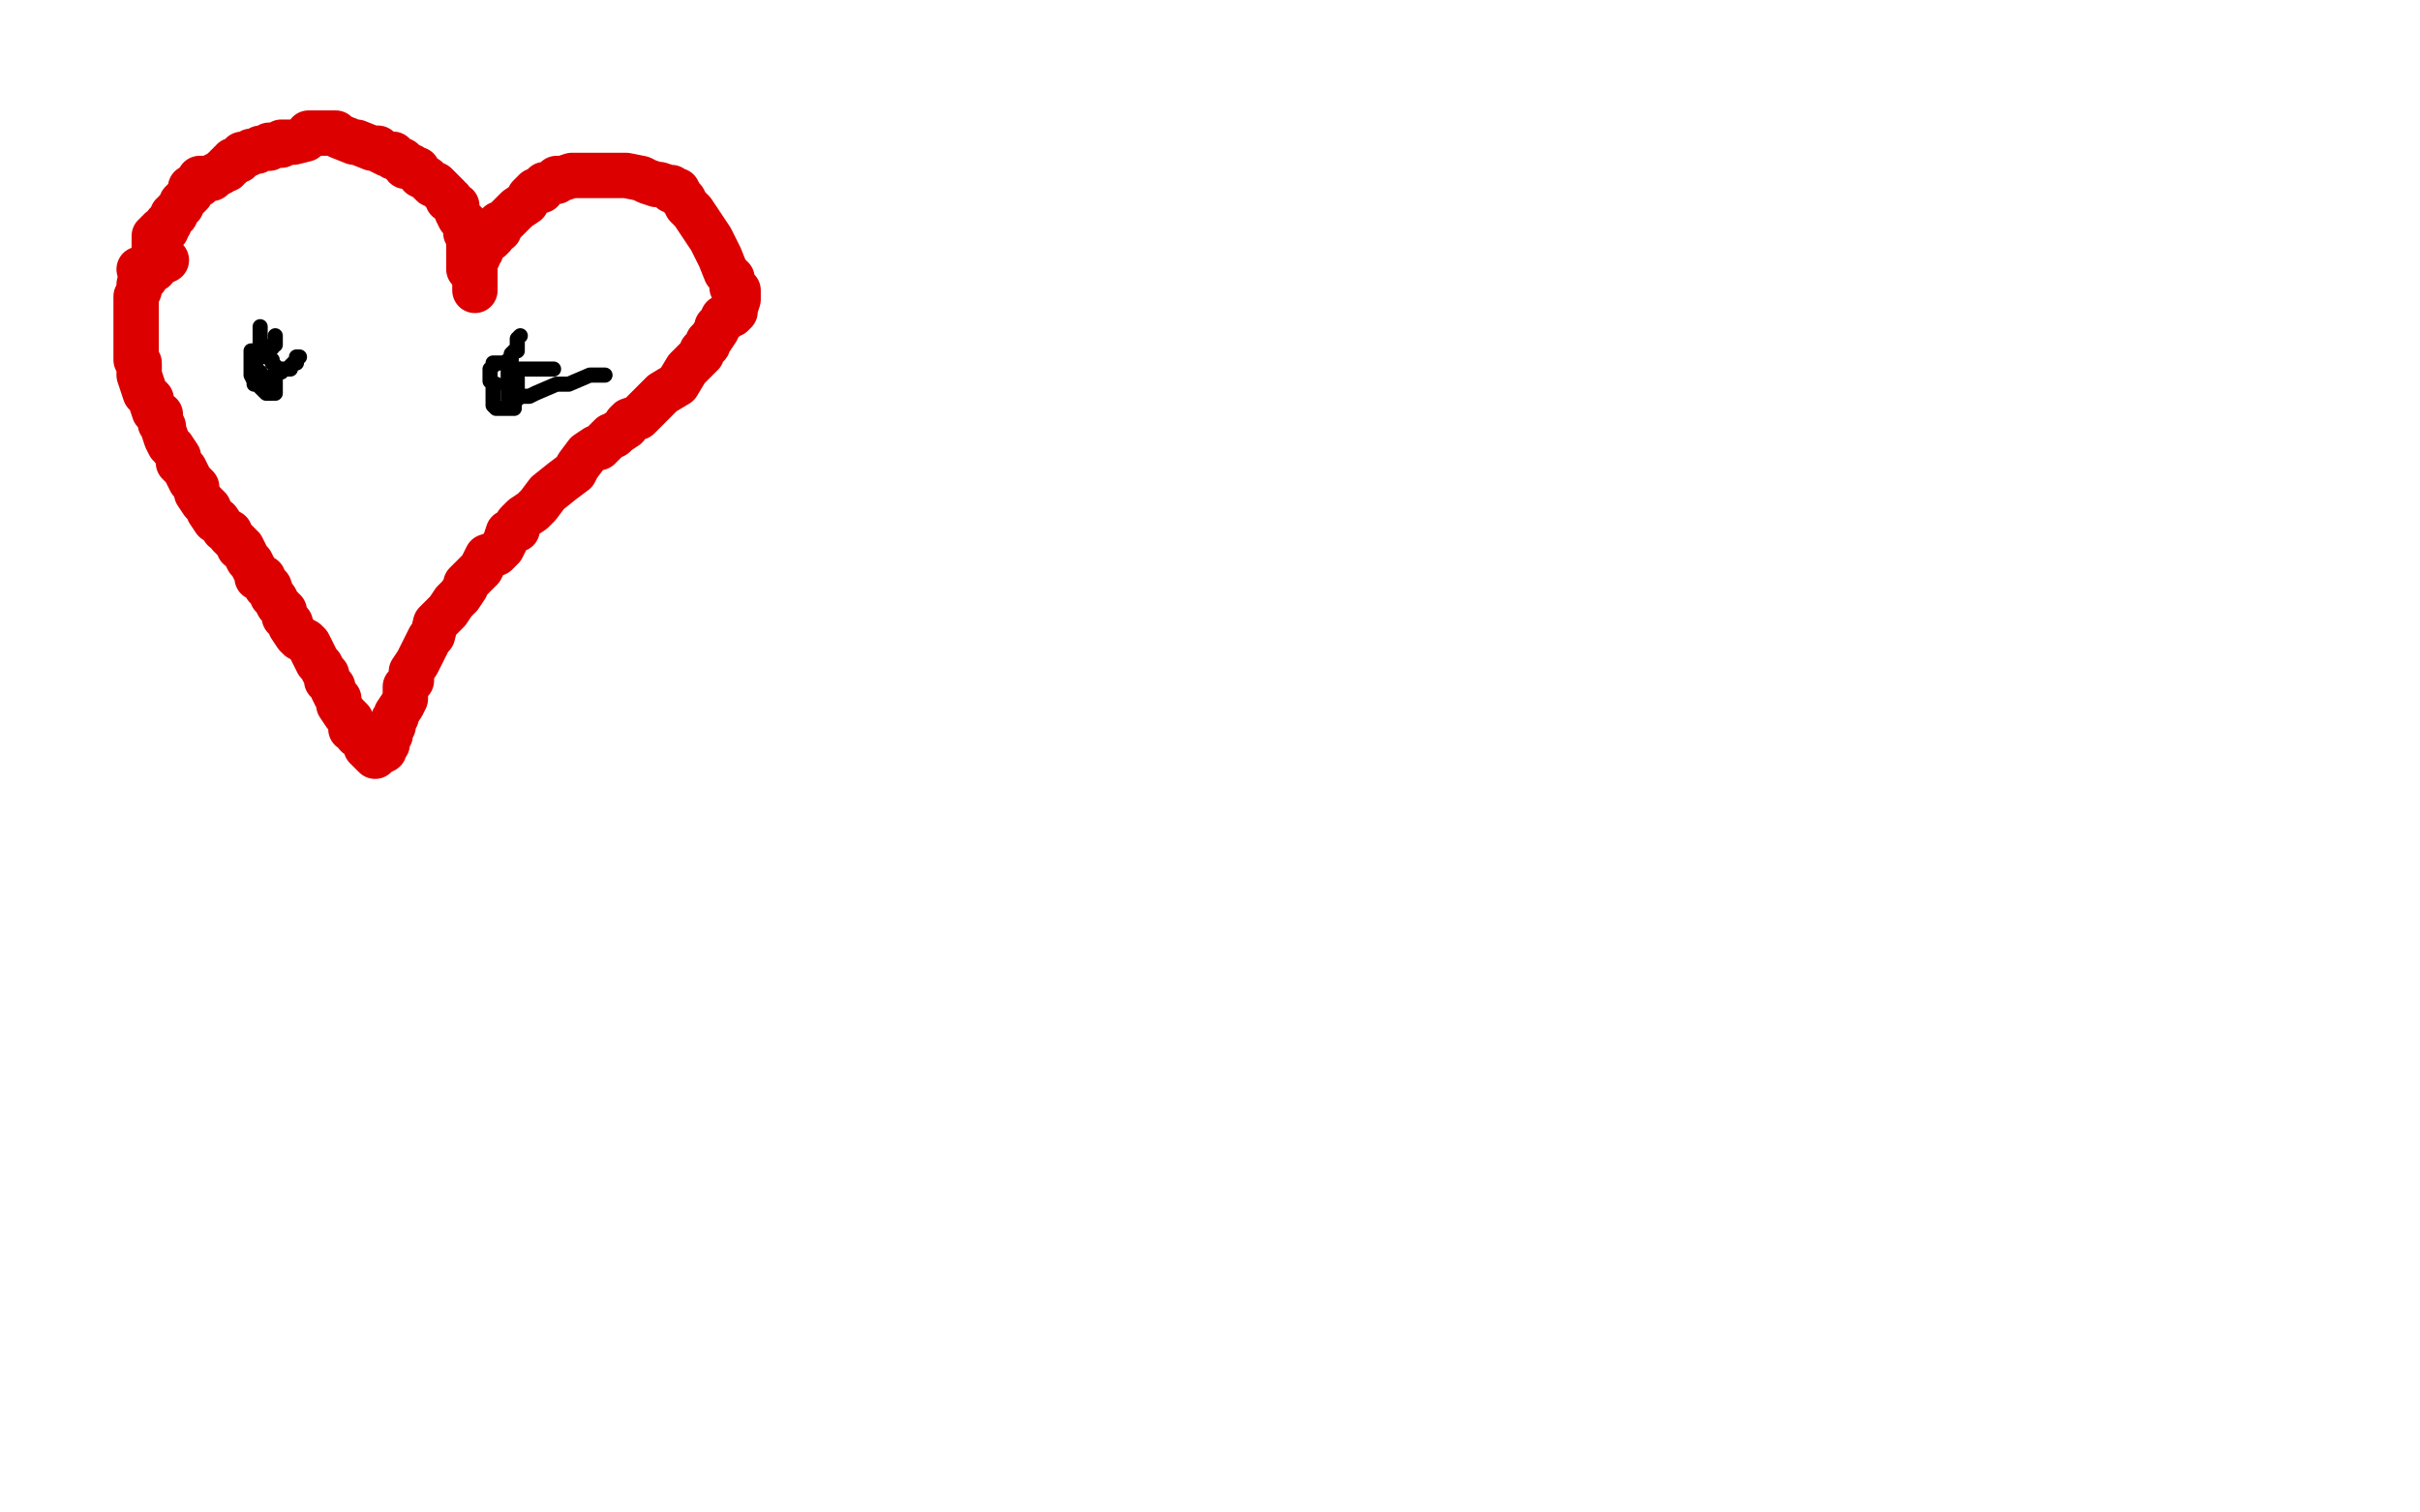 <?xml version="1.0" standalone="no"?>
<!DOCTYPE svg PUBLIC "-//W3C//DTD SVG 1.1//EN"
"http://www.w3.org/Graphics/SVG/1.1/DTD/svg11.dtd">

<svg width="800" height="500" version="1.1" xmlns="http://www.w3.org/2000/svg" xmlns:xlink="http://www.w3.org/1999/xlink" style="stroke-antialiasing: false"><desc>This SVG has been created on https://colorillo.com/</desc><rect x='0' y='0' width='800' height='500' style='fill: rgb(255,255,255); stroke-width:0' /><polyline points="46,89 47,89 47,89 48,89 48,89 49,89 49,89 49,88 49,88 51,86 51,86 51,85 51,84 51,83 51,82 51,81 51,80 51,79 51,78 52,78 52,77 53,77 53,76 54,76 55,76 55,75 55,74 56,74 56,73 57,72 57,71 58,71 58,70 59,69 60,68 60,67 61,66 62,65 63,64 63,63 63,62 64,62 65,61 66,61 66,60 66,59 69,59 70,59 71,58 73,57 74,56 75,56 75,55 76,55 76,54 77,54 77,53 79,53 80,51 82,51 83,50 85,50 86,49 88,49 89,49 89,48 90,48 91,48 92,48 93,48 93,47 94,47 95,47 96,47 97,47 101,46 102,44 104,44 105,44 106,44 107,44 108,44 109,44 111,44 112,45 117,47 118,47 123,49 125,49 126,50 128,51 129,51 130,51 130,52 131,52 132,53 133,53 134,54 134,55 136,55 137,56 138,56 139,58 141,59 142,60 143,61 144,61 145,62 146,63 147,64 148,65 148,66 149,66 150,68 151,68 151,69 151,70 152,72 154,74 154,76 154,77 155,78 155,79 155,80 155,82 155,83 155,84 155,89 156,90 157,92 157,93 157,94 157,95 157,96 157,95 157,94 157,93 157,92 157,91 157,90 157,89 157,88 157,87 157,86 157,85 158,85 158,84 158,83 159,83 159,82 160,81 160,80 161,79 162,79 163,78 163,77 164,76 165,76 165,74 166,74 167,73 168,72 169,71 170,70 171,69 174,67 175,65 176,64 177,63 179,63 179,62 180,61 181,61 183,60 184,60 184,59 186,59 189,58 190,58 191,58 192,58 193,58 194,58 195,58 196,58 197,58 198,58 200,58 202,58 203,58 205,58 206,58 207,58 212,59 214,60 217,61 218,61 221,62 222,62 222,63 223,63 224,63 225,65 226,66 227,68 229,70 231,73 233,76 235,79 237,83 238,85 240,90 242,92 242,95 243,95 244,96 244,98 244,99 243,102 243,103 242,104 239,105 239,106 237,108 237,109 235,112 234,113 234,114 232,116 232,117 230,119 228,121 227,122 224,127 219,130 217,132 214,135 211,138 208,139 207,140 207,141 204,143 203,144 202,144 200,146 198,148 197,148 194,150 191,154 190,156 186,159 181,163 178,167 176,169 173,171 171,173 171,175 168,176 167,179 166,181 164,183 161,184 159,188 158,189 156,191 154,193 154,194 152,197 150,199 148,202 147,203 144,206 143,210 142,211 140,215 138,219 136,222 136,225 134,227 134,231 133,233 131,236 131,237 130,238 130,240 129,241 129,243 128,244 128,246 127,247 127,248" style="fill: none; stroke: #dc0000; stroke-width: 15; stroke-linejoin: round; stroke-linecap: round; stroke-antialiasing: false; stroke-antialias: 0; opacity: 1.0"/>
<polyline points="55,86 53,87 53,87 52,87 52,87 51,89 51,89 50,89 50,89 48,92 47,92 46,94 46,96 45,98 45,99 45,100 45,101 45,102 45,103 45,107 45,108 45,111 45,113 45,115 45,118 45,119 46,120 46,123 46,124 47,127 48,130 50,132 50,133 51,136 53,137 53,138 53,139 53,140 54,141 54,142 55,145 56,147 57,148 59,151 59,153 60,154 61,155 62,157 63,159 65,161 65,163 67,166 69,168 69,169 71,172 72,172 74,175 76,176 76,177 77,178 79,180 79,181 80,181 81,183 82,185 83,186 84,188 85,190 85,191 87,191 88,194 89,194 90,197 91,198 92,200 94,202 94,204 96,206 96,207 98,210 99,211 101,212 102,213 103,215 104,217 105,219 106,220 107,222 108,223 108,225 109,226 110,227 110,228 111,230 112,231 112,233 114,236 116,238 116,241 118,242 118,243 120,244 120,245 121,245 121,247 122,248 123,249 124,250" style="fill: none; stroke: #dc0000; stroke-width: 15; stroke-linejoin: round; stroke-linecap: round; stroke-antialiasing: false; stroke-antialias: 0; opacity: 1.0"/>
<circle cx="84.5" cy="121.5" r="2" style="fill: #000000; stroke-antialiasing: false; stroke-antialias: 0; opacity: 1.0"/>
<polyline points="86,118 85,118 85,118 85,119 85,119 84,119 84,120 83,120 83,121 83,122 83,123 83,124 84,126 84,127 85,127 86,128 87,129 88,130 89,130 90,130 90,129 91,129 91,128 91,127 91,126 91,124 91,122 91,121 90,120 90,119 89,118 88,118 87,117 86,117 85,117 85,116 84,116 83,116 83,117 83,119 83,120 83,121 83,122 84,122 85,122 85,123 86,123 87,125 88,127 89,128 91,130 91,128" style="fill: none; stroke: #000000; stroke-width: 5; stroke-linejoin: round; stroke-linecap: round; stroke-antialiasing: false; stroke-antialias: 0; opacity: 1.0"/>
<polyline points="163,128 163,129 163,129 163,130 163,130 163,131 163,131 163,132 163,132 163,133 163,133 163,134 163,134 164,135 164,135 165,135 166,135 167,135 168,135 169,135 170,135 170,134 170,133 170,132 171,132 171,131 171,130 171,129 171,128 171,127 171,126 171,125 170,123 169,122 169,121 168,121 168,120 167,120 166,120 165,120 163,120 163,121 162,122 162,123 162,124 162,125 162,126 163,127 164,127" style="fill: none; stroke: #000000; stroke-width: 5; stroke-linejoin: round; stroke-linecap: round; stroke-antialiasing: false; stroke-antialias: 0; opacity: 1.0"/>
<polyline points="168,123 168,124 168,124 168,125 168,125 168,126 168,126 168,128 168,128 168,129 168,129 168,130 168,130 168,131 168,131 168,132 168,131 168,129 168,127 168,124 168,123" style="fill: none; stroke: #000000; stroke-width: 5; stroke-linejoin: round; stroke-linecap: round; stroke-antialiasing: false; stroke-antialias: 0; opacity: 1.0"/>
<polyline points="86,115 86,114 86,114 86,113 86,113 86,112 86,111 86,110 86,109 86,108" style="fill: none; stroke: #000000; stroke-width: 5; stroke-linejoin: round; stroke-linecap: round; stroke-antialiasing: false; stroke-antialias: 0; opacity: 1.0"/>
<polyline points="89,118 89,117 89,117 89,116 89,116 89,115 89,115 90,115 90,114 91,114 91,113 91,112 91,111" style="fill: none; stroke: #000000; stroke-width: 5; stroke-linejoin: round; stroke-linecap: round; stroke-antialiasing: false; stroke-antialias: 0; opacity: 1.0"/>
<polyline points="93,123 93,122 93,122 94,122 94,122 96,122 96,122 96,121 96,121 97,120 97,120 98,120 98,120 98,119 98,119 98,118 99,118" style="fill: none; stroke: #000000; stroke-width: 5; stroke-linejoin: round; stroke-linecap: round; stroke-antialiasing: false; stroke-antialias: 0; opacity: 1.0"/>
<polyline points="167,120 168,120 168,120 168,119 168,119 169,119 169,119 169,117 169,117 170,116 170,116 171,116 171,116 171,114 171,114 171,113 171,112 172,111" style="fill: none; stroke: #000000; stroke-width: 5; stroke-linejoin: round; stroke-linecap: round; stroke-antialiasing: false; stroke-antialias: 0; opacity: 1.0"/>
<polyline points="170,122 171,122 171,122 172,122 172,122 173,122 173,122 174,122 174,122 175,122 175,122 178,122 179,122 181,122 183,122" style="fill: none; stroke: #000000; stroke-width: 5; stroke-linejoin: round; stroke-linecap: round; stroke-antialiasing: false; stroke-antialias: 0; opacity: 1.0"/>
<polyline points="172,131 173,131 173,131 175,131 175,131 177,130 177,130 184,127 184,127 188,127 188,127 195,124 195,124 199,124 199,124 200,124" style="fill: none; stroke: #000000; stroke-width: 5; stroke-linejoin: round; stroke-linecap: round; stroke-antialiasing: false; stroke-antialias: 0; opacity: 1.0"/>
</svg>

